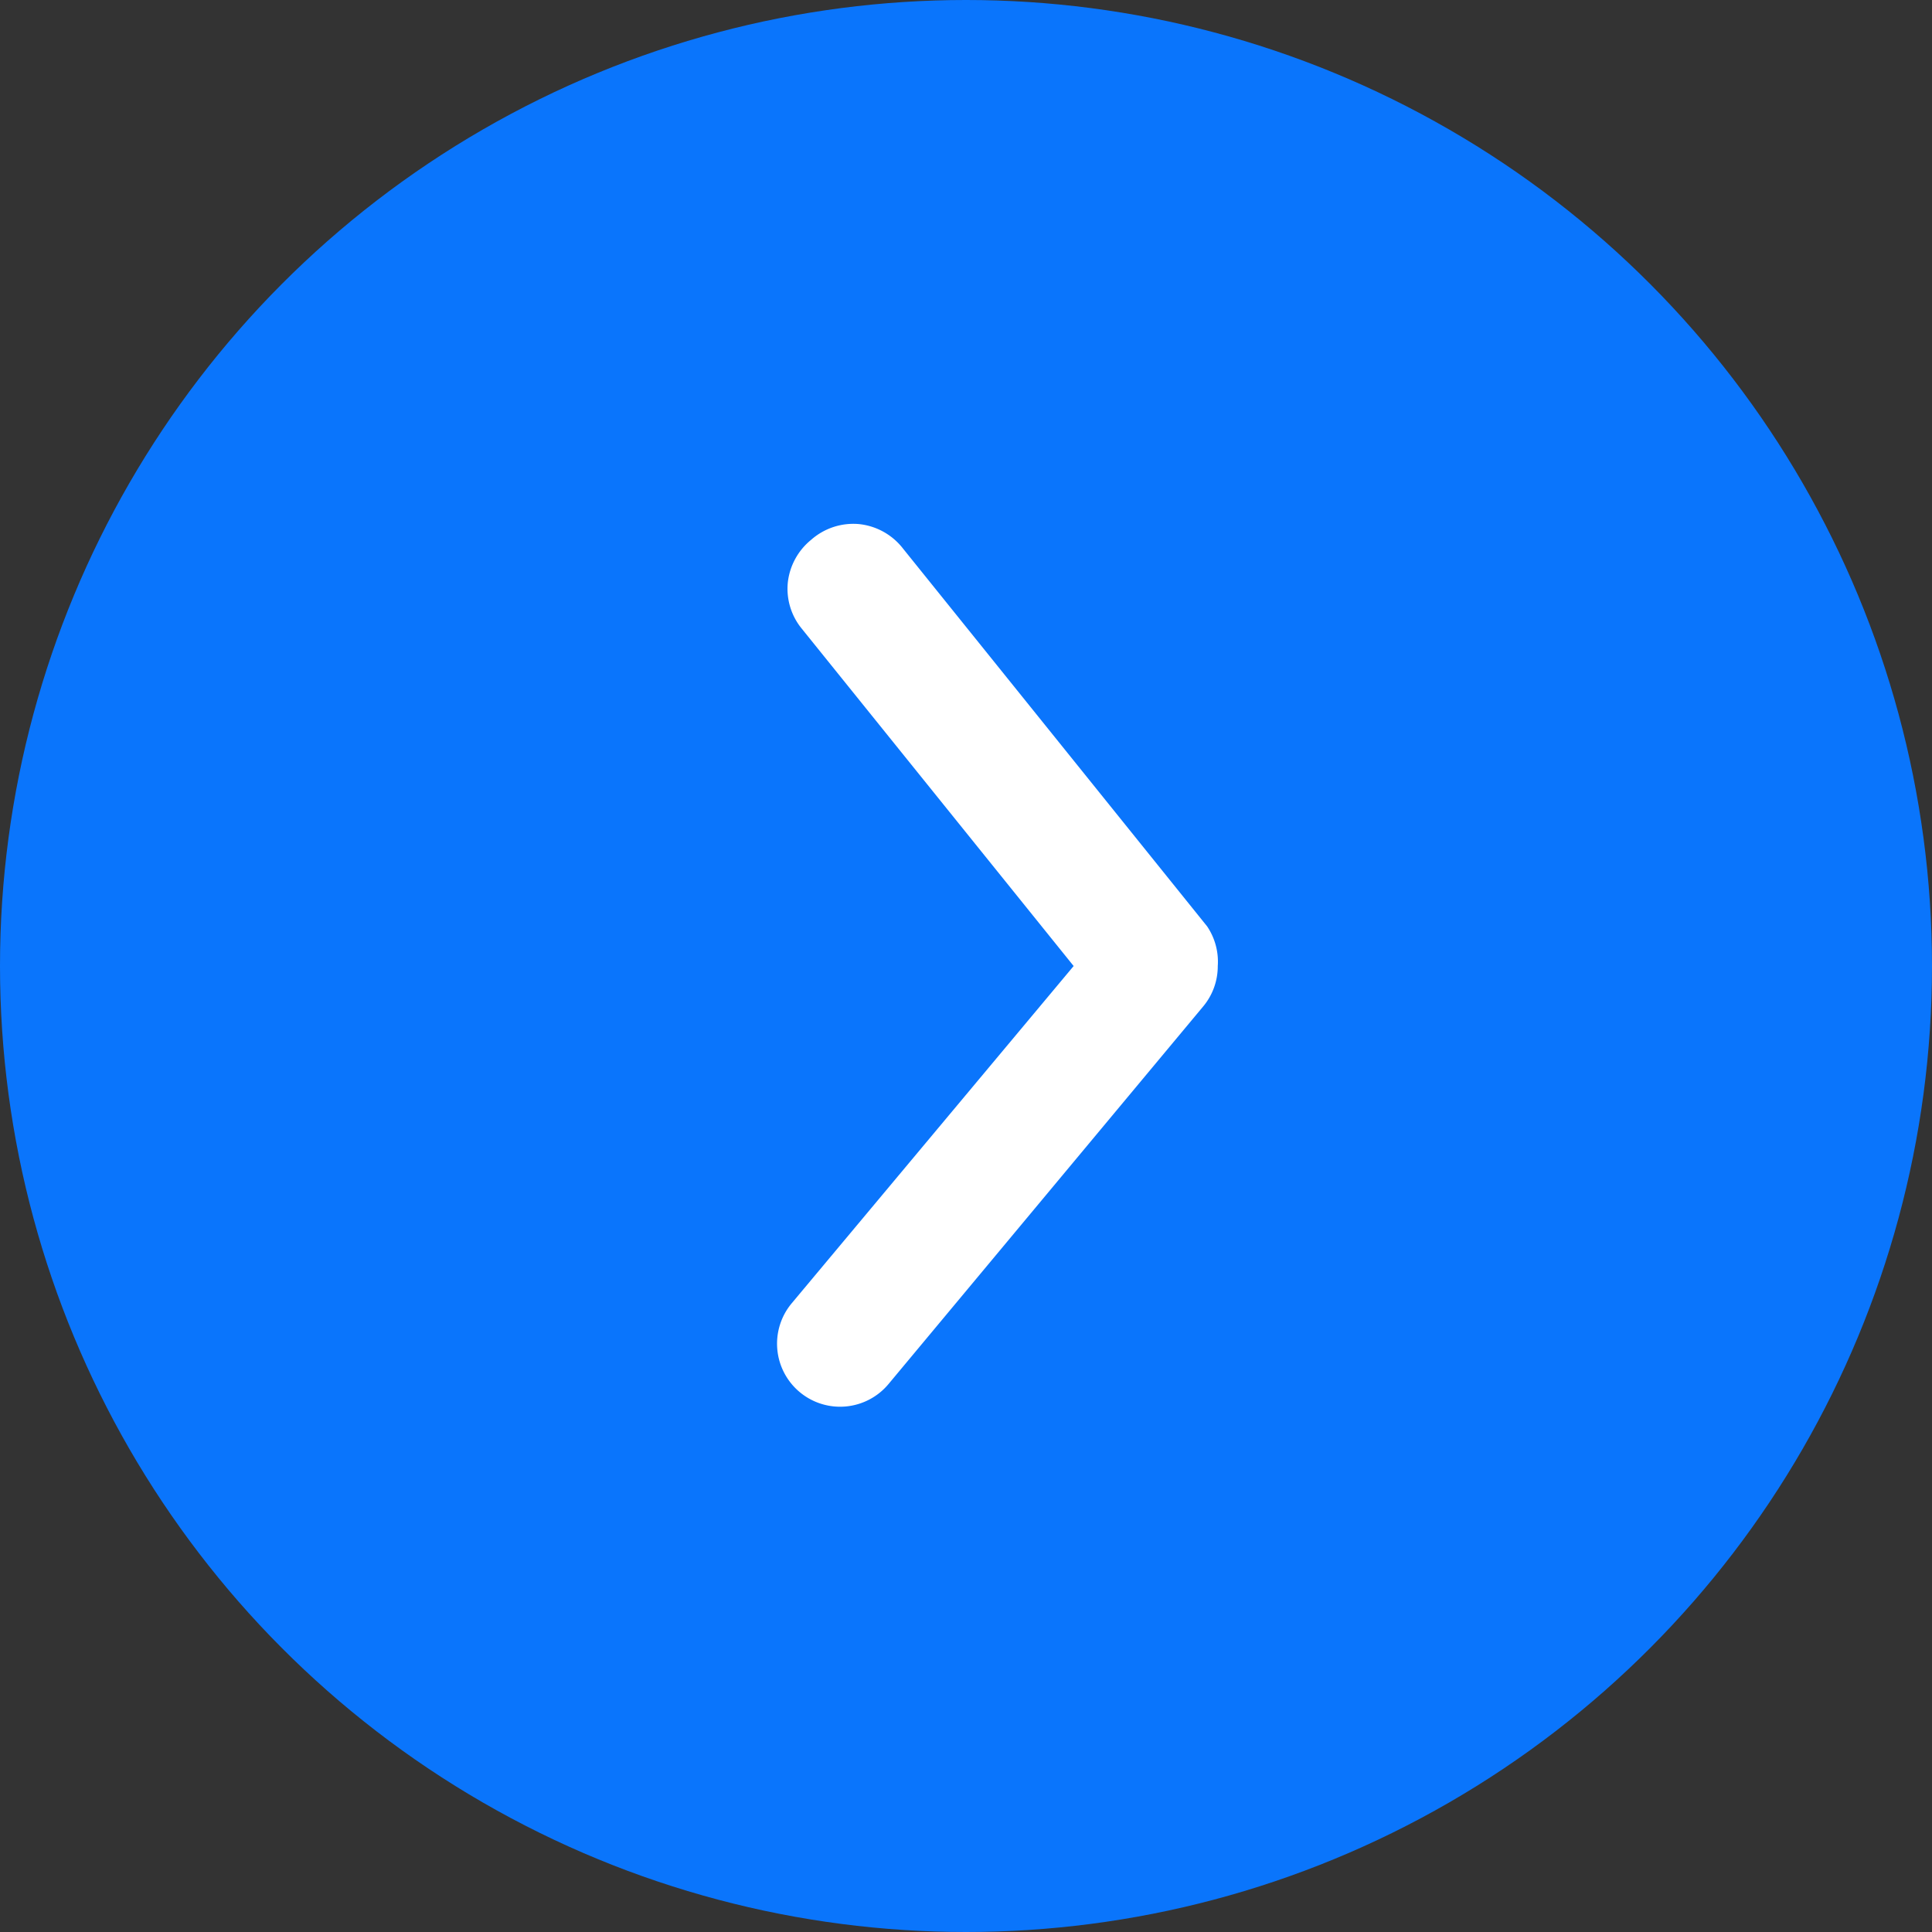 <svg xmlns="http://www.w3.org/2000/svg" width="64" height="64" viewBox="0 0 64 64">
  <rect x="0" y="0" width="64" height="64" fill="#333333" stroke="none"/>
  <g id="Group_1530" data-name="Group 1530" transform="translate(-1859 -740)">
    <g id="Group_7" data-name="Group 7" transform="translate(1859 740)">
      <circle id="Ellipse_2" data-name="Ellipse 2" cx="32" cy="32" r="32" fill="#0a75fc"/>
    </g>
    <g id="arrow_ios_downward" data-name="arrow ios downward" transform="translate(1865.976 797.024) rotate(-90)">
      <g id="Group_6" data-name="Group 6" opacity="0">
        <path id="Path_22" data-name="Path 22" d="M0,0H50.048V50.048H0Z" fill="#fff"/>
      </g>
      <path id="Path_23" data-name="Path 23" d="M14.6,14.6a2.075,2.075,0,0,1-1.335-.48L.755,3.695A2.088,2.088,0,1,1,3.424.483L14.6,9.826,25.779.817A2.085,2.085,0,0,1,27.311.358a2.123,2.123,0,0,1,1.408.772,2.11,2.11,0,0,1,.521,1.585,2.119,2.119,0,0,1-.813,1.46L15.915,14.247A2.09,2.09,0,0,1,14.6,14.6Z" transform="translate(10.423 18.764)" fill="#fff"/>
      <path id="Path_24" data-name="Path 24" d="M0,0H50.048V50.048H0Z" fill="none"/>
    </g>
  </g>
</svg>
